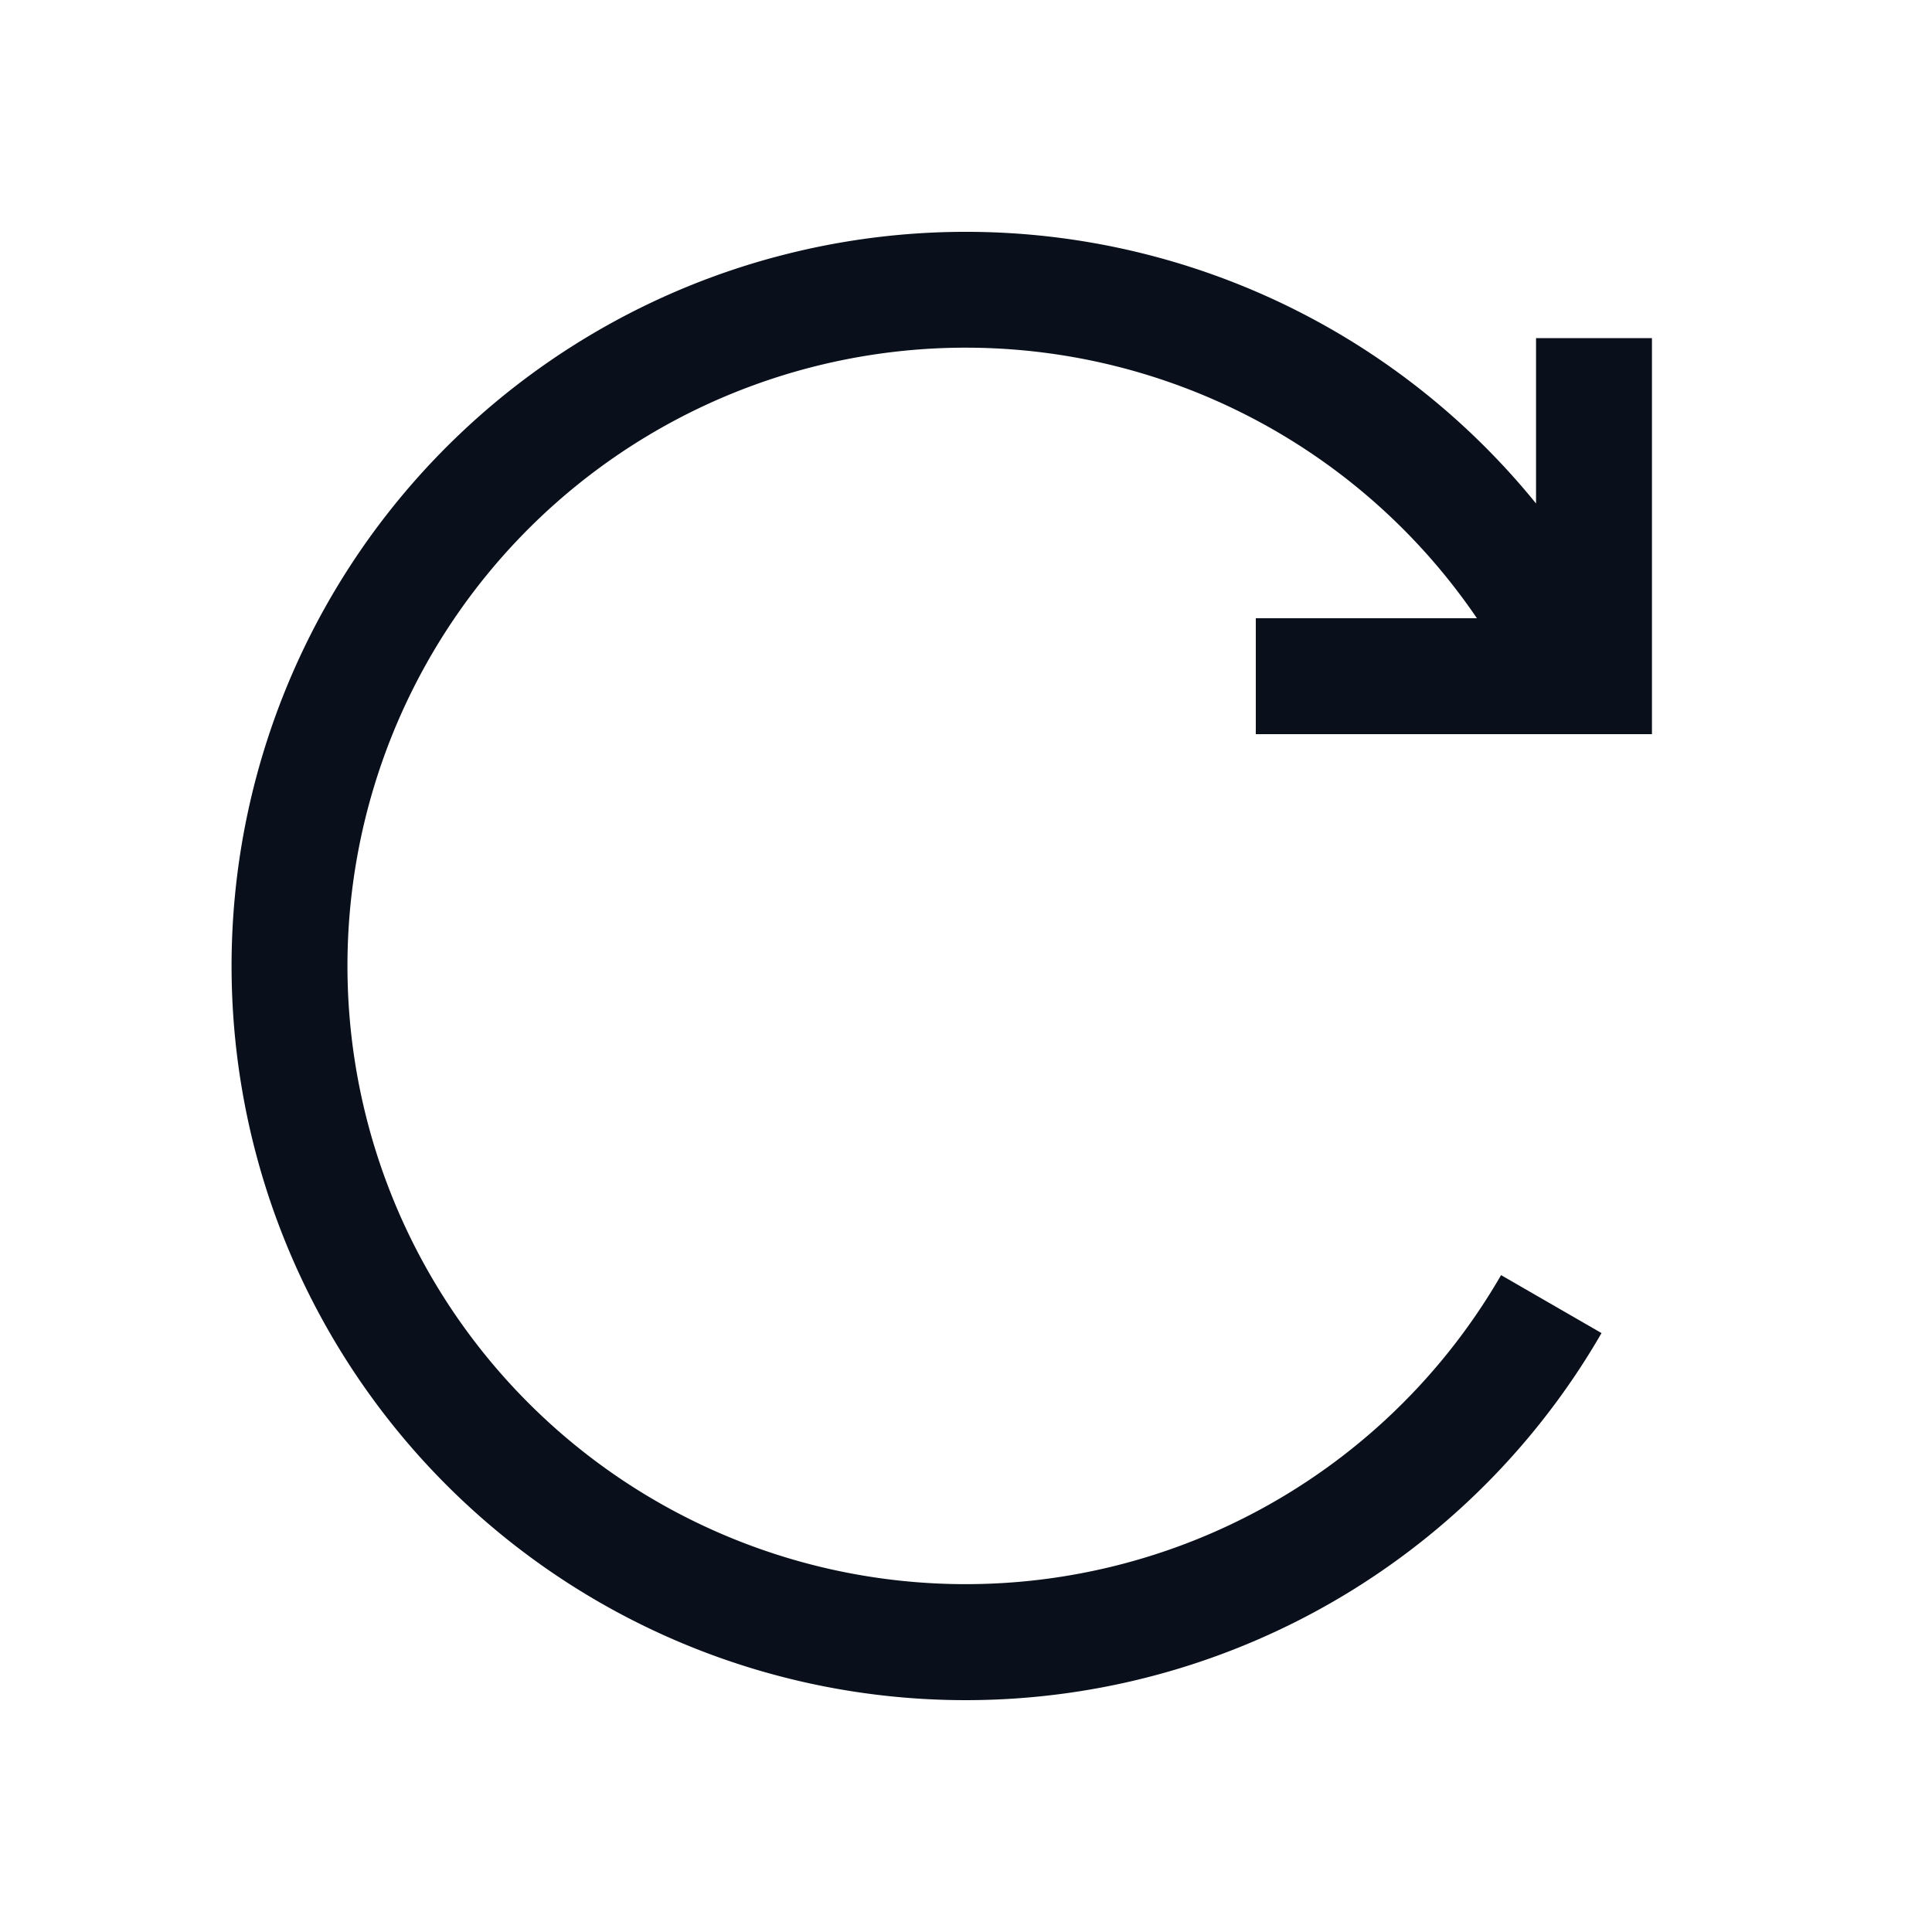 <svg
  xmlns="http://www.w3.org/2000/svg"
  width="20"
  height="20"
  fill="none"
  viewBox="0 0 20 20"
>
  <path
    fill="#09101C"
    fill-rule="evenodd"
    d="M8.031 2.659a7.6 7.6 0 0 1 7.87 2.553V3.5h1.2v4.1H13V6.4h2.289a6.4 6.4 0 1 0 .25 6.8l1.04.6A7.6 7.6 0 1 1 8.03 2.659Z"
    clip-rule="evenodd"
  />
</svg>
